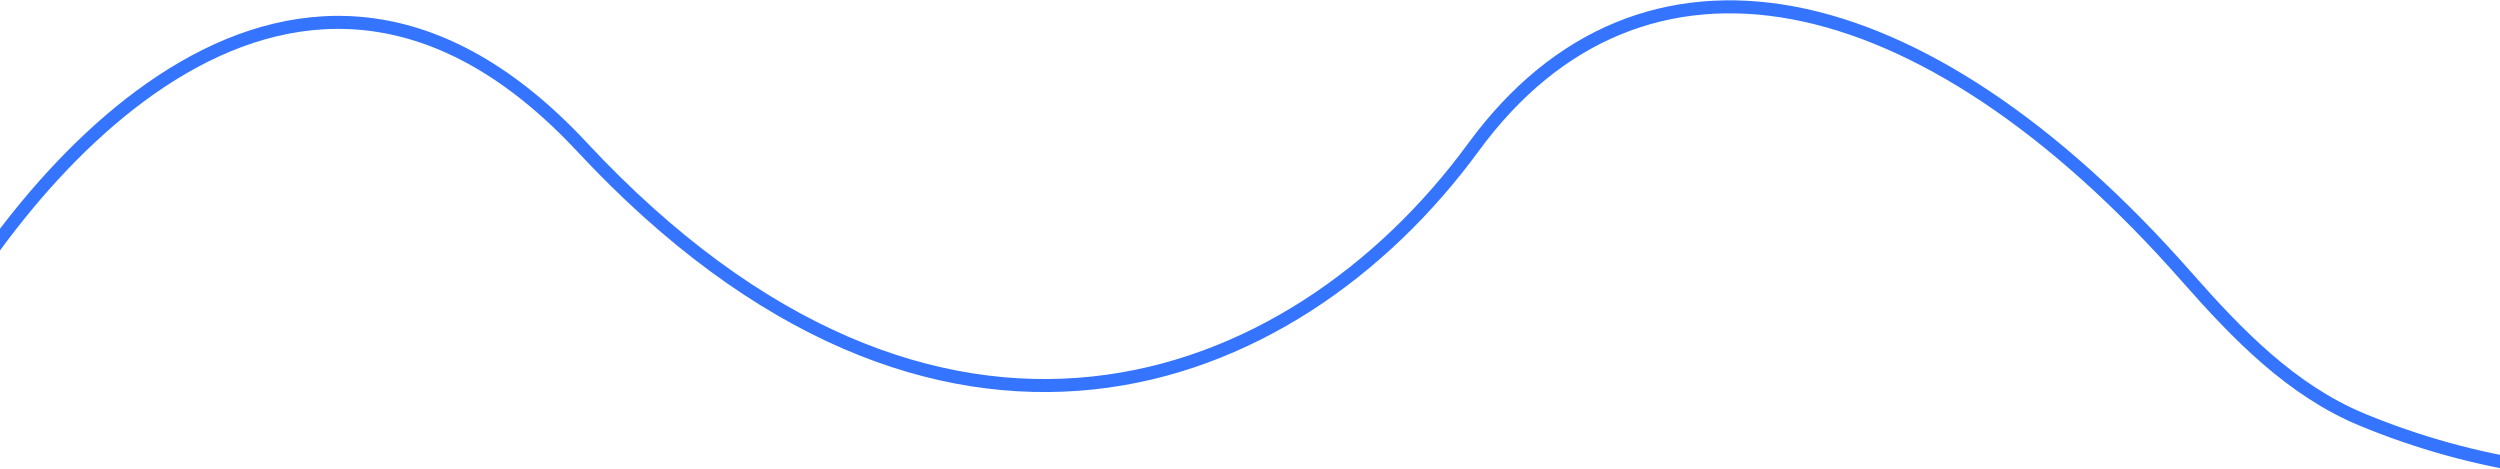 <svg width="1920" height="360" viewBox="0 0 1920 360" fill="none" xmlns="http://www.w3.org/2000/svg">
<g clip-path="url(#clip0_40_422)">
<path d="M-61 281.513C17.533 127.913 229.08 -120.843 447.009 112.928C719.419 405.142 991.83 303.992 1131.72 112.928C1259.87 -62.113 1474.54 -20.193 1679.48 212.761C1718.17 256.747 1759.84 299.769 1813.95 322.216C1977.91 390.23 2248.24 410.406 2439.36 112.928" stroke="#3474FF" stroke-width="10"/>
</g>
<defs>
<clipPath id="clip0_40_422">
<rect width="1920" height="360" fill="white"/>
</clipPath>
</defs>
</svg>
